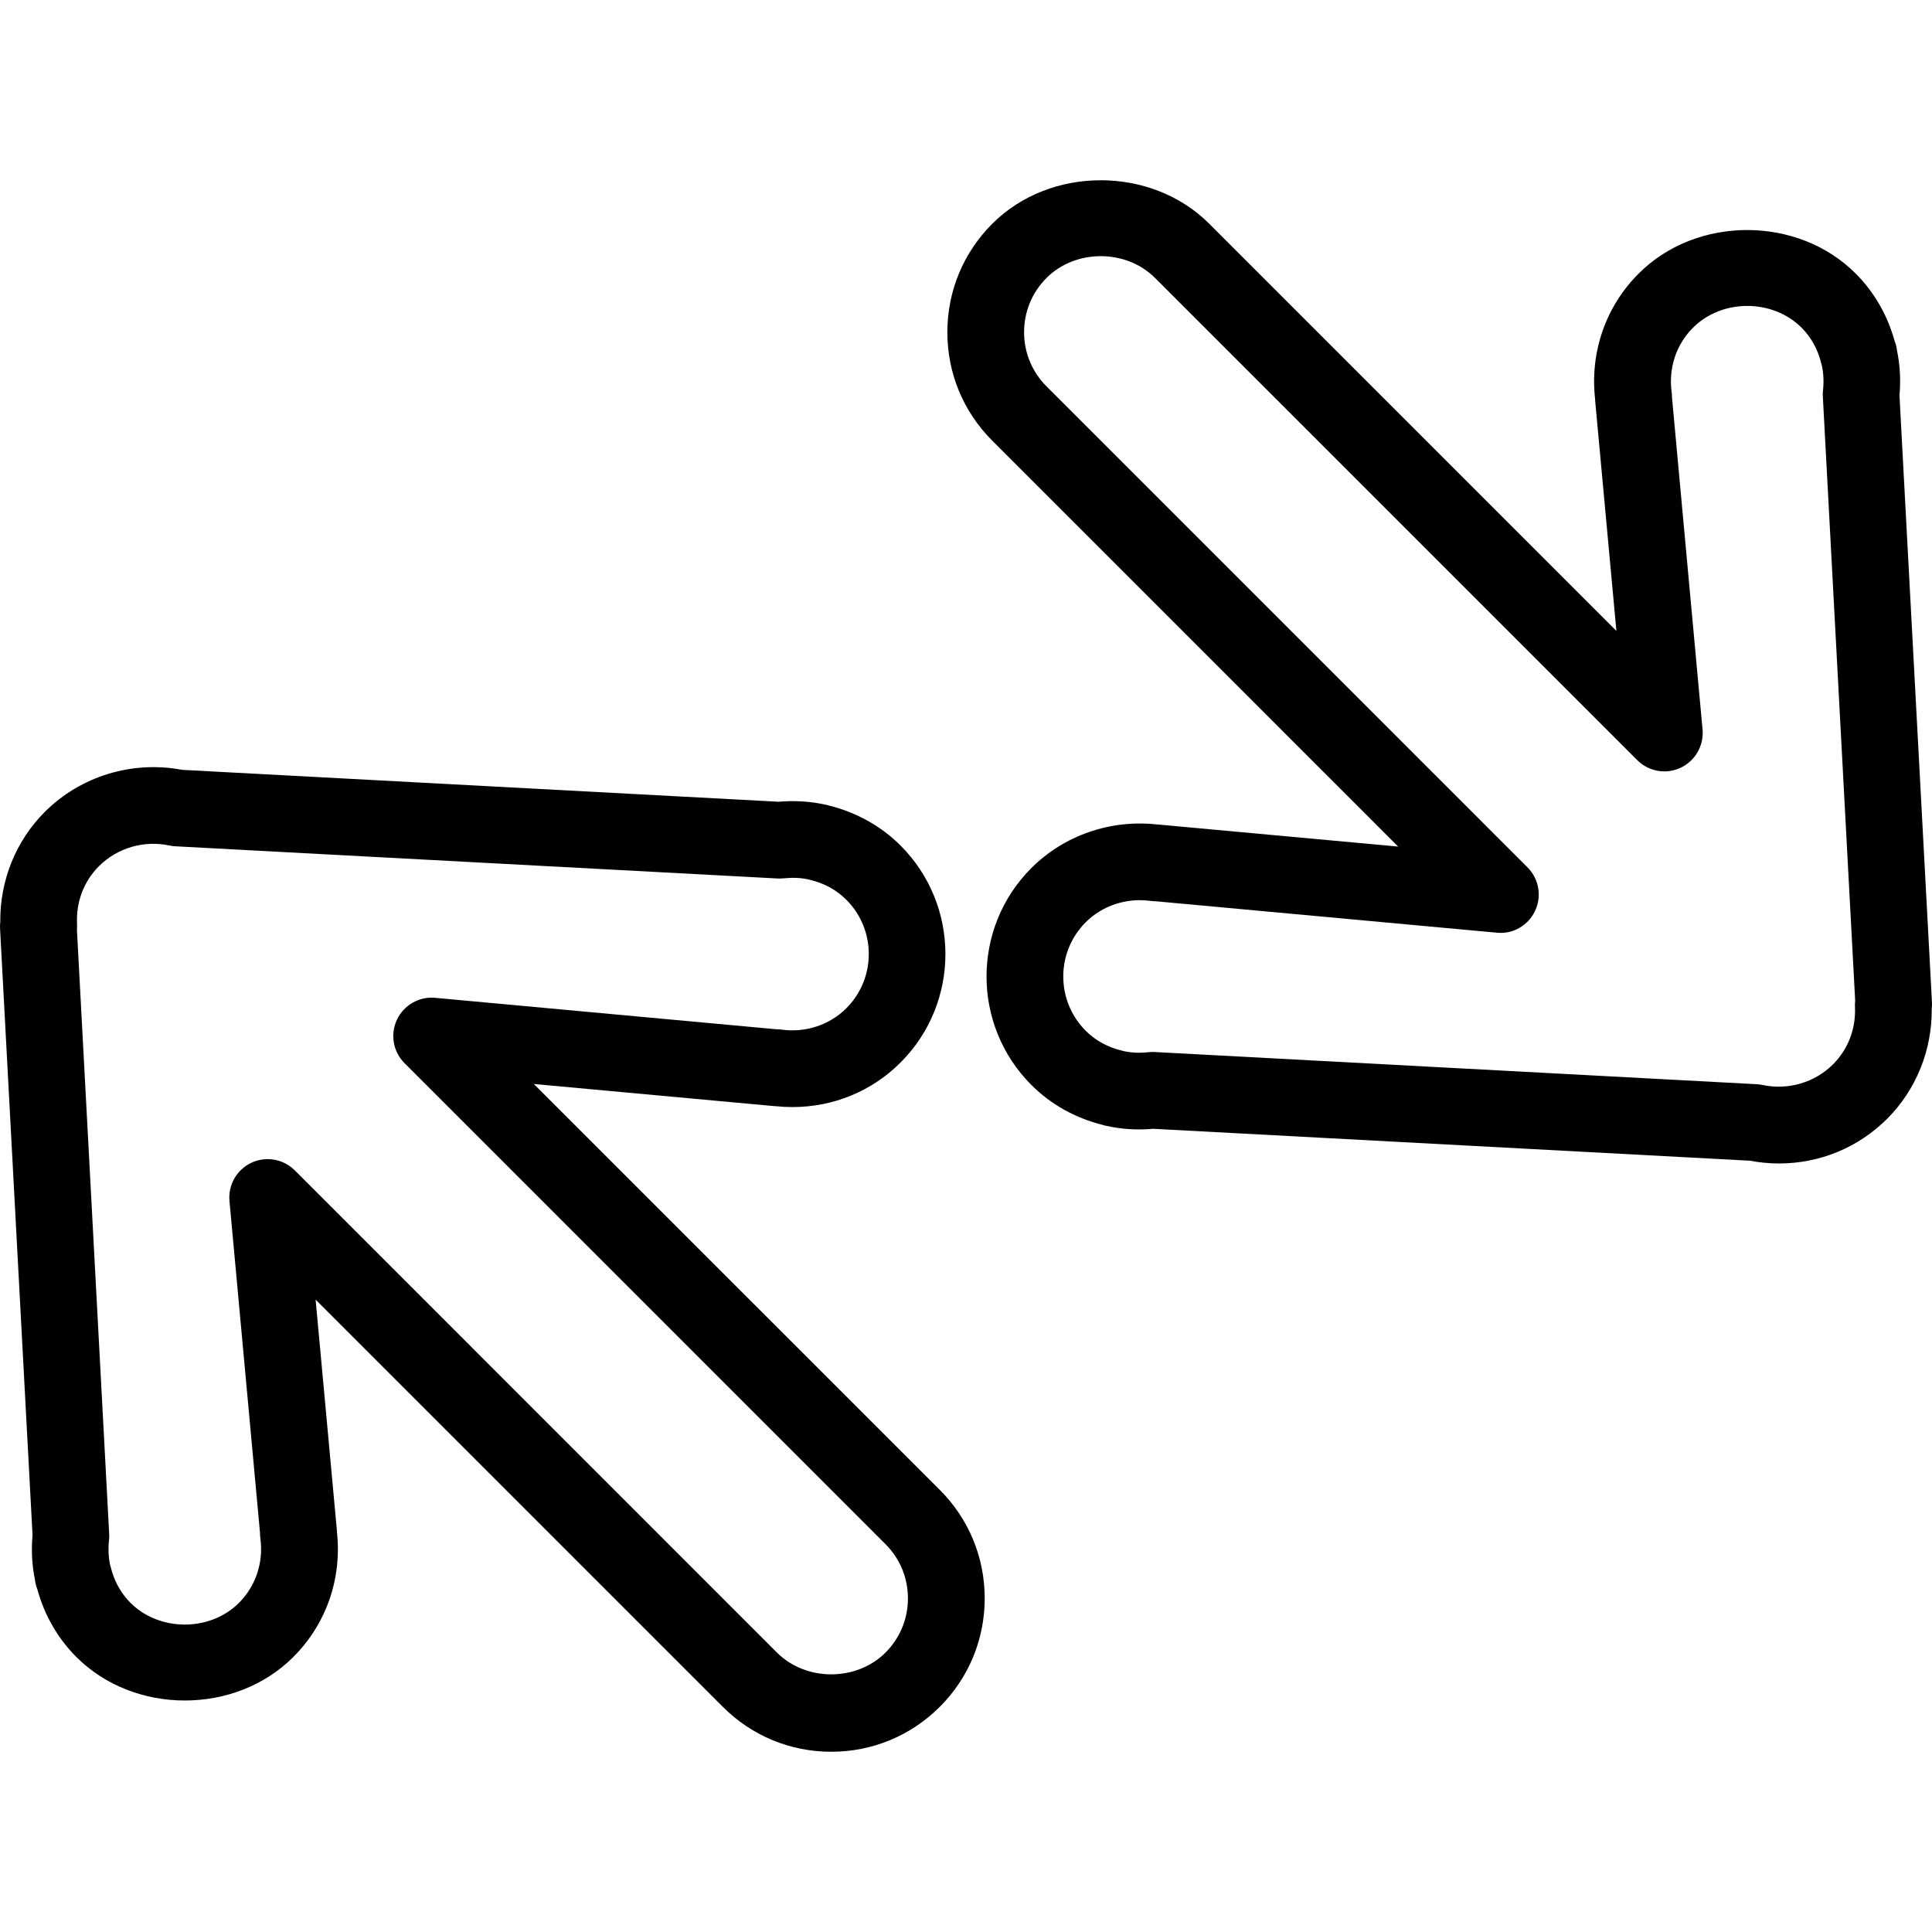 <?xml version="1.0" encoding="iso-8859-1"?>
<!-- Uploaded to: SVG Repo, www.svgrepo.com, Generator: SVG Repo Mixer Tools -->
<!DOCTYPE svg PUBLIC "-//W3C//DTD SVG 1.1//EN" "http://www.w3.org/Graphics/SVG/1.1/DTD/svg11.dtd">
<svg fill="#000000" version="1.1" id="Capa_1" xmlns="http://www.w3.org/2000/svg" xmlns:xlink="http://www.w3.org/1999/xlink" 
	 width="800px" height="800px" viewBox="0 0 176.526 176.526"
	 xml:space="preserve">
<g>
	<g>
		<path d="M48.774,99.043l21.855,2.013c0.074,0.007,0.144,0.01,0.214,0.014c0.519,0.055,1.042,0.082,1.564,0.082
			c3.746,0,7.253-1.448,9.878-4.072c5.463-5.462,5.463-14.354,0-19.821c-1.756-1.756-3.992-3.014-6.473-3.638
			c-0.122-0.04-0.245-0.07-0.372-0.094c-1.377-0.308-2.833-0.4-4.288-0.271L16.636,70.34c-4.557-0.866-9.275,0.578-12.542,3.841
			c-2.639,2.635-4.106,6.27-4.069,10.042c-0.023,0.2-0.03,0.4-0.021,0.602l2.969,55.441c-0.126,1.406-0.049,2.782,0.225,4.097
			c0.034,0.301,0.107,0.595,0.221,0.872c0.648,2.358,1.87,4.479,3.557,6.163c5.294,5.301,14.532,5.301,19.823,0
			c3.006-3.004,4.451-7.142,3.989-11.406c0-0.078-0.007-0.164-0.014-0.246l-1.936-20.998l37.206,37.205
			c2.645,2.646,6.163,4.104,9.909,4.104c3.747,0,7.265-1.458,9.914-4.104c2.648-2.645,4.106-6.17,4.106-9.913
			c0-3.748-1.458-7.266-4.106-9.911L48.774,99.043z M80.905,150.998c-2.646,2.646-7.264,2.649-9.911,0l-44.059-44.063
			c-0.672-0.674-1.57-1.026-2.481-1.026c-0.504,0-1.013,0.109-1.485,0.332c-1.336,0.626-2.136,2.025-2.002,3.494l2.789,30.307
			c0,0.164,0.008,0.332,0.032,0.503c0.301,2.21-0.411,4.363-1.952,5.906c-2.646,2.648-7.264,2.646-9.914,0
			c-0.89-0.894-1.502-2.005-1.815-3.306c-0.014-0.065-0.031-0.127-0.051-0.188c-0.147-0.698-0.18-1.447-0.096-2.234
			c0.022-0.188,0.026-0.373,0.016-0.564L7.03,84.956c0.016-0.168,0.019-0.339,0.01-0.512c-0.101-2.028,0.611-3.914,2.009-5.308
			c1.668-1.665,4.104-2.376,6.417-1.885c0.178,0.038,0.361,0.063,0.542,0.073l55.035,2.943c0.19,0.007,0.375,0.003,0.565-0.014
			c0.766-0.081,1.542-0.057,2.25,0.098c0.055,0.015,0.115,0.032,0.171,0.046c1.304,0.312,2.411,0.924,3.301,1.815
			c2.734,2.732,2.734,7.18,0,9.91c-1.531,1.53-3.725,2.256-5.908,1.954c-0.154-0.021-0.308-0.03-0.458-0.03l-31.202-2.875
			c-1.455-0.14-2.868,0.661-3.494,2.002c-0.628,1.335-0.351,2.923,0.693,3.967l43.944,43.947c1.324,1.32,2.053,3.08,2.053,4.955
			C82.958,147.915,82.229,149.678,80.905,150.998z"/>
		<path d="M173.554,36.125c0.127-1.406,0.048-2.784-0.226-4.098c-0.034-0.301-0.106-0.595-0.219-0.873
			c-0.65-2.358-1.872-4.478-3.56-6.163c-5.294-5.299-14.53-5.299-19.821,0c-3.008,3.006-4.452,7.146-3.99,11.406
			c0,0.081,0.007,0.166,0.014,0.25l1.938,21l-37.202-37.204c-5.295-5.299-14.531-5.296-19.823,0
			c-2.649,2.646-4.106,6.167-4.106,9.913c0,3.747,1.458,7.265,4.106,9.91l37.084,37.086l-21.857-2.01
			c-0.071-0.009-0.14-0.012-0.212-0.016c-4.236-0.455-8.452,0.996-11.443,3.985c-5.464,5.463-5.464,14.356,0,19.821
			c1.755,1.759,3.99,3.015,6.471,3.638c0.124,0.041,0.247,0.072,0.373,0.096c1.372,0.309,2.837,0.404,4.288,0.271l54.521,2.916
			c0.877,0.164,1.763,0.253,2.652,0.253c3.74,0,7.252-1.454,9.891-4.089c2.639-2.636,4.106-6.27,4.068-10.044
			c0.024-0.202,0.031-0.4,0.021-0.603L173.554,36.125z M169.486,91.942c0.103,2.029-0.609,3.915-2.009,5.311
			c-1.664,1.663-4.097,2.372-6.417,1.886c-0.178-0.041-0.359-0.064-0.541-0.075l-55.035-2.942c-0.064-0.004-0.126-0.004-0.188-0.004
			c-0.123,0-0.249,0.007-0.372,0.021c-0.764,0.086-1.544,0.059-2.252-0.1c-0.055-0.014-0.113-0.03-0.171-0.044
			c-1.305-0.312-2.41-0.924-3.3-1.814c-2.733-2.733-2.733-7.183,0-9.914c1.53-1.528,3.724-2.247,5.907-1.952
			c0.154,0.021,0.308,0.031,0.458,0.031l31.204,2.875c1.461,0.154,2.867-0.662,3.493-2.002c0.627-1.334,0.35-2.922-0.694-3.966
			L95.622,35.304c-1.322-1.321-2.052-3.08-2.052-4.955c0-1.874,0.729-3.629,2.052-4.956c2.646-2.649,7.258-2.652,9.91,0
			l44.061,44.06c1.04,1.041,2.628,1.325,3.967,0.695c1.334-0.628,2.135-2.026,2.002-3.494l-2.789-30.307
			c0-0.165-0.011-0.332-0.034-0.503c-0.302-2.212,0.41-4.363,1.954-5.905c2.645-2.65,7.262-2.647,9.914,0
			c0.89,0.89,1.502,2.004,1.813,3.304c0.014,0.063,0.03,0.126,0.051,0.19c0.147,0.696,0.182,1.446,0.096,2.231
			c-0.021,0.19-0.023,0.375-0.014,0.565l2.954,55.203C169.482,91.604,169.479,91.771,169.486,91.942z"/>
	</g>
</g>
</svg>